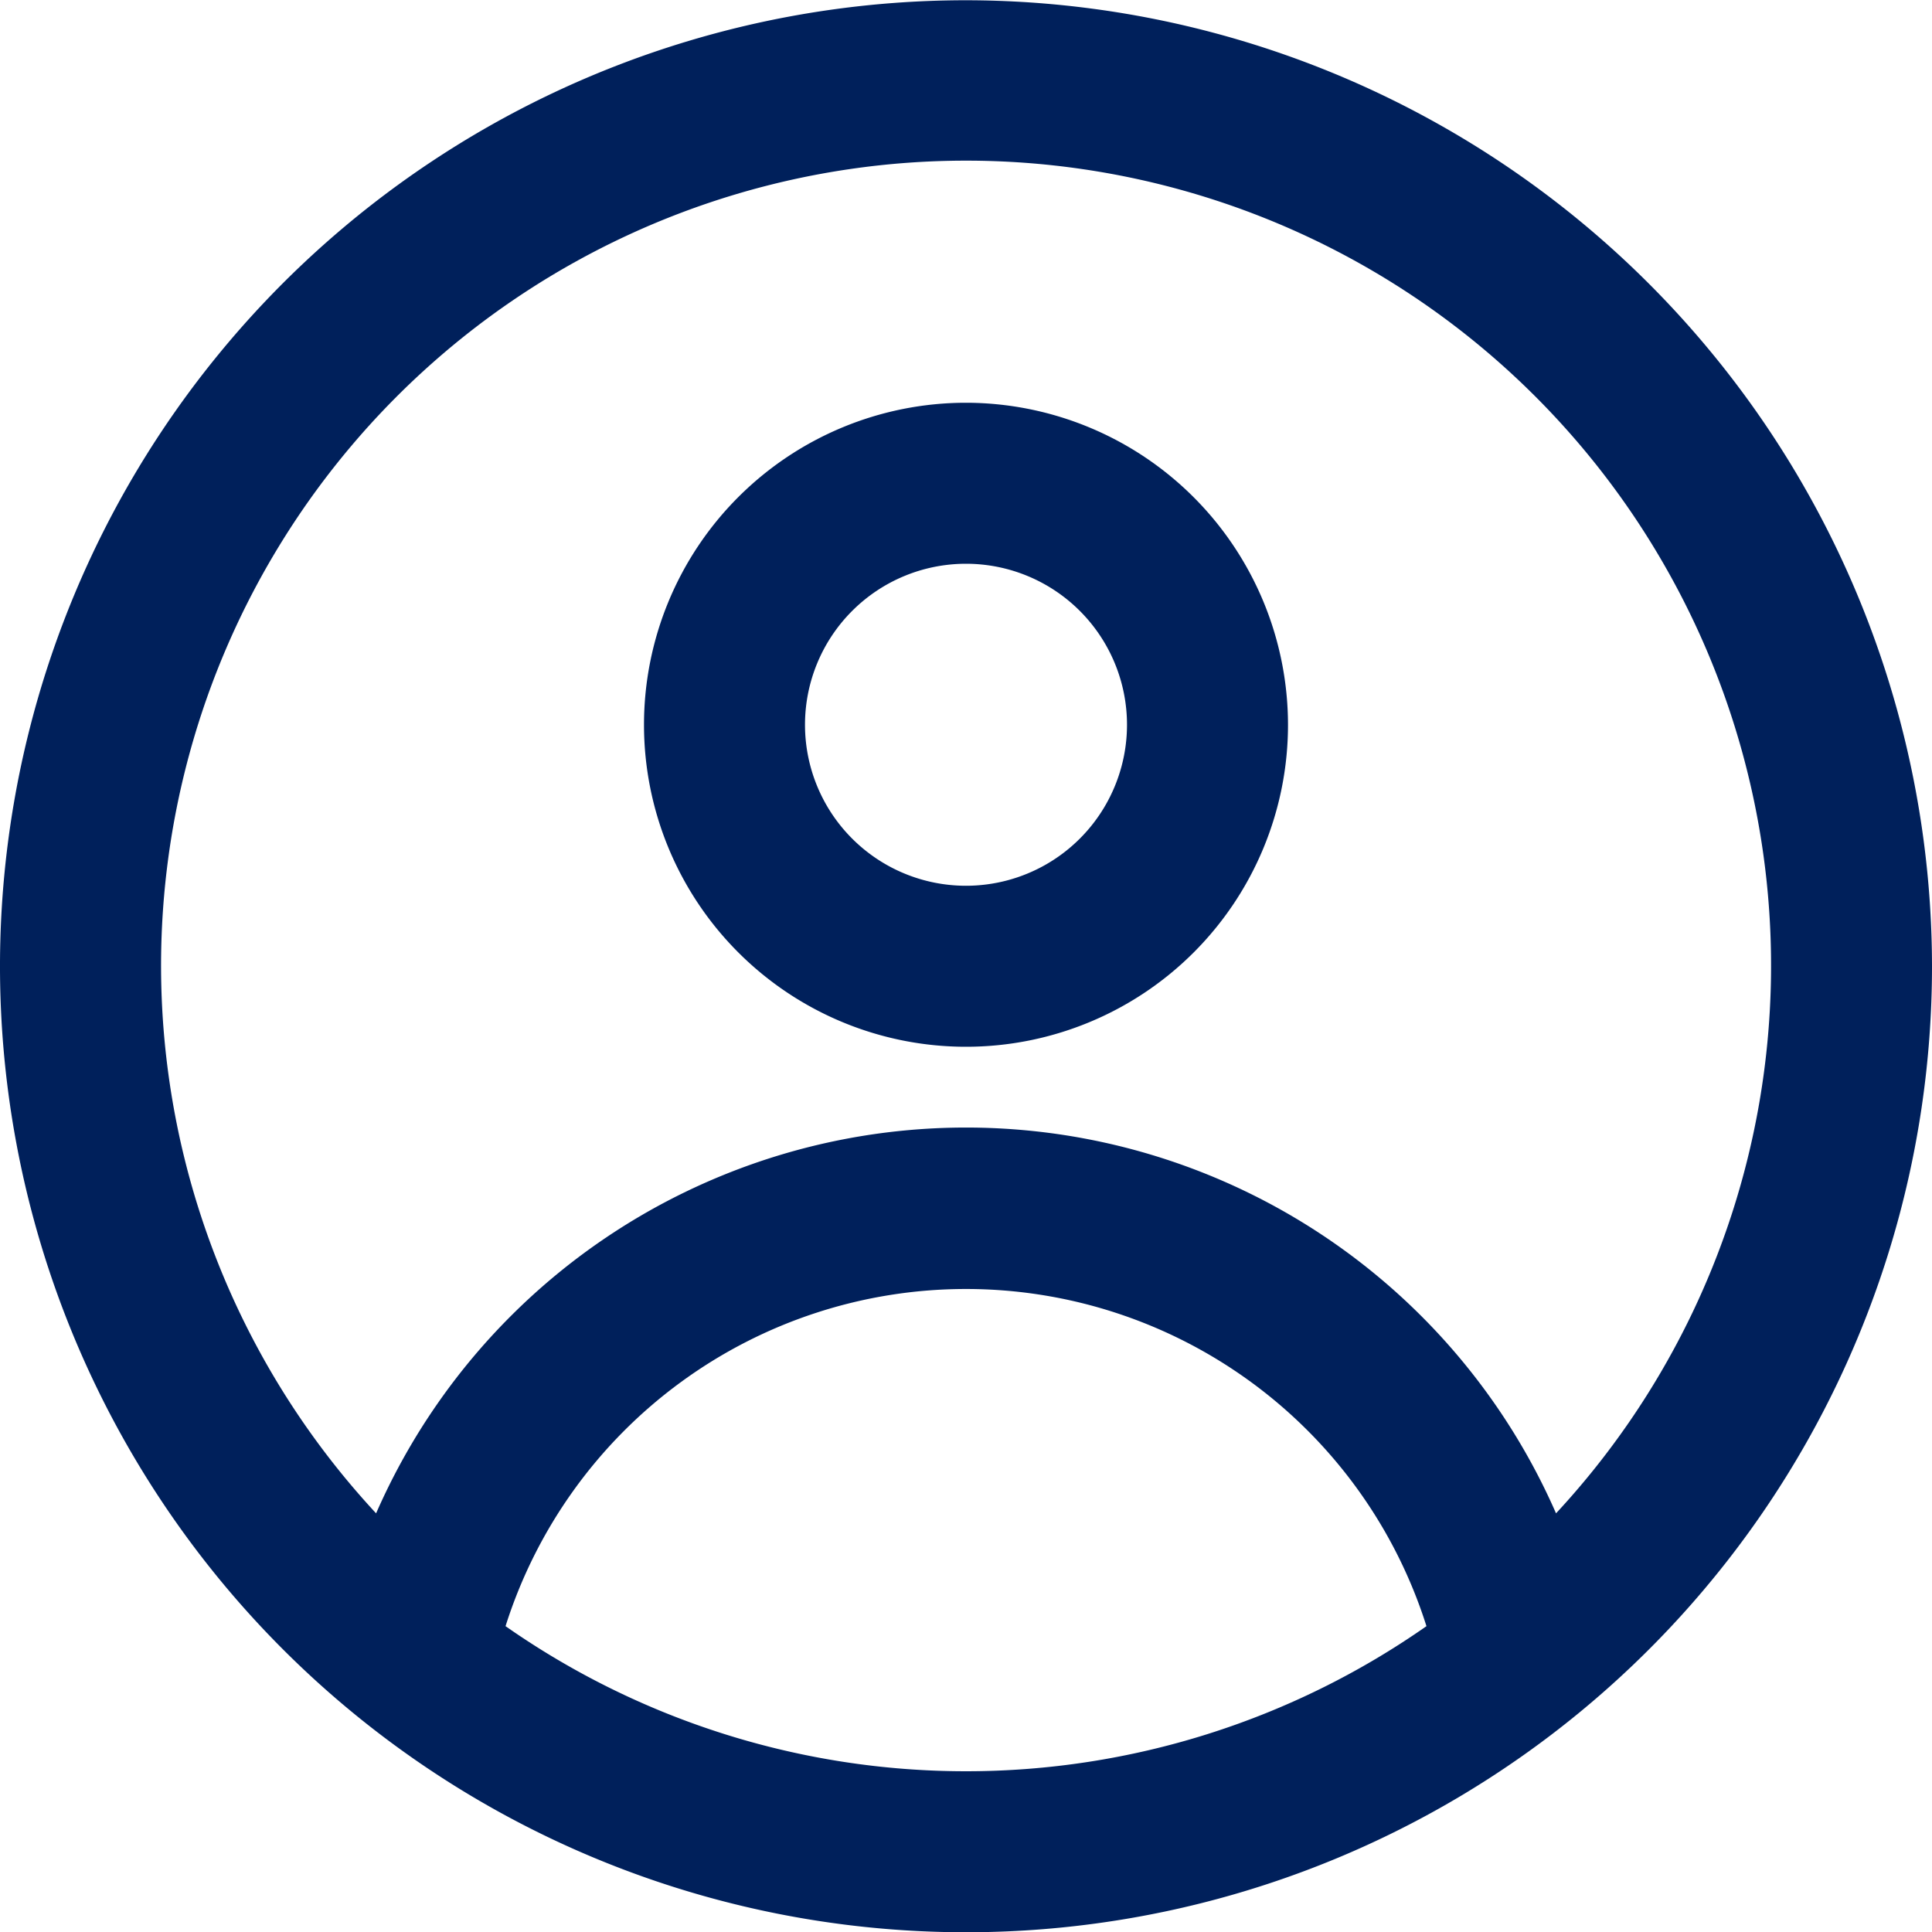 <svg xmlns="http://www.w3.org/2000/svg" width="30" height="30" viewBox="0 0 30 30"><defs><style>.a{fill:#00205b;}</style></defs><g transform="translate(-1277.547 -3224.196)"><path class="a" d="M1354.547,3269.2a5,5,0,1,0,5,5A5.005,5.005,0,0,0,1354.547,3269.2Zm0,7.5a2.5,2.5,0,1,1,2.5-2.5A2.5,2.5,0,0,1,1354.547,3276.7Z" transform="translate(-62 -38.75)"/><path class="a" d="M1292.547,3224.2a15,15,0,1,0,15,15A15.017,15.017,0,0,0,1292.547,3224.2Zm-7.15,25.247a7.5,7.5,0,0,1,14.3,0,12.472,12.472,0,0,1-14.3,0Zm16.312-1.752a10,10,0,0,0-18.322,0,12.5,12.5,0,1,1,18.322,0Z" transform="translate(0 0)"/></g></svg>